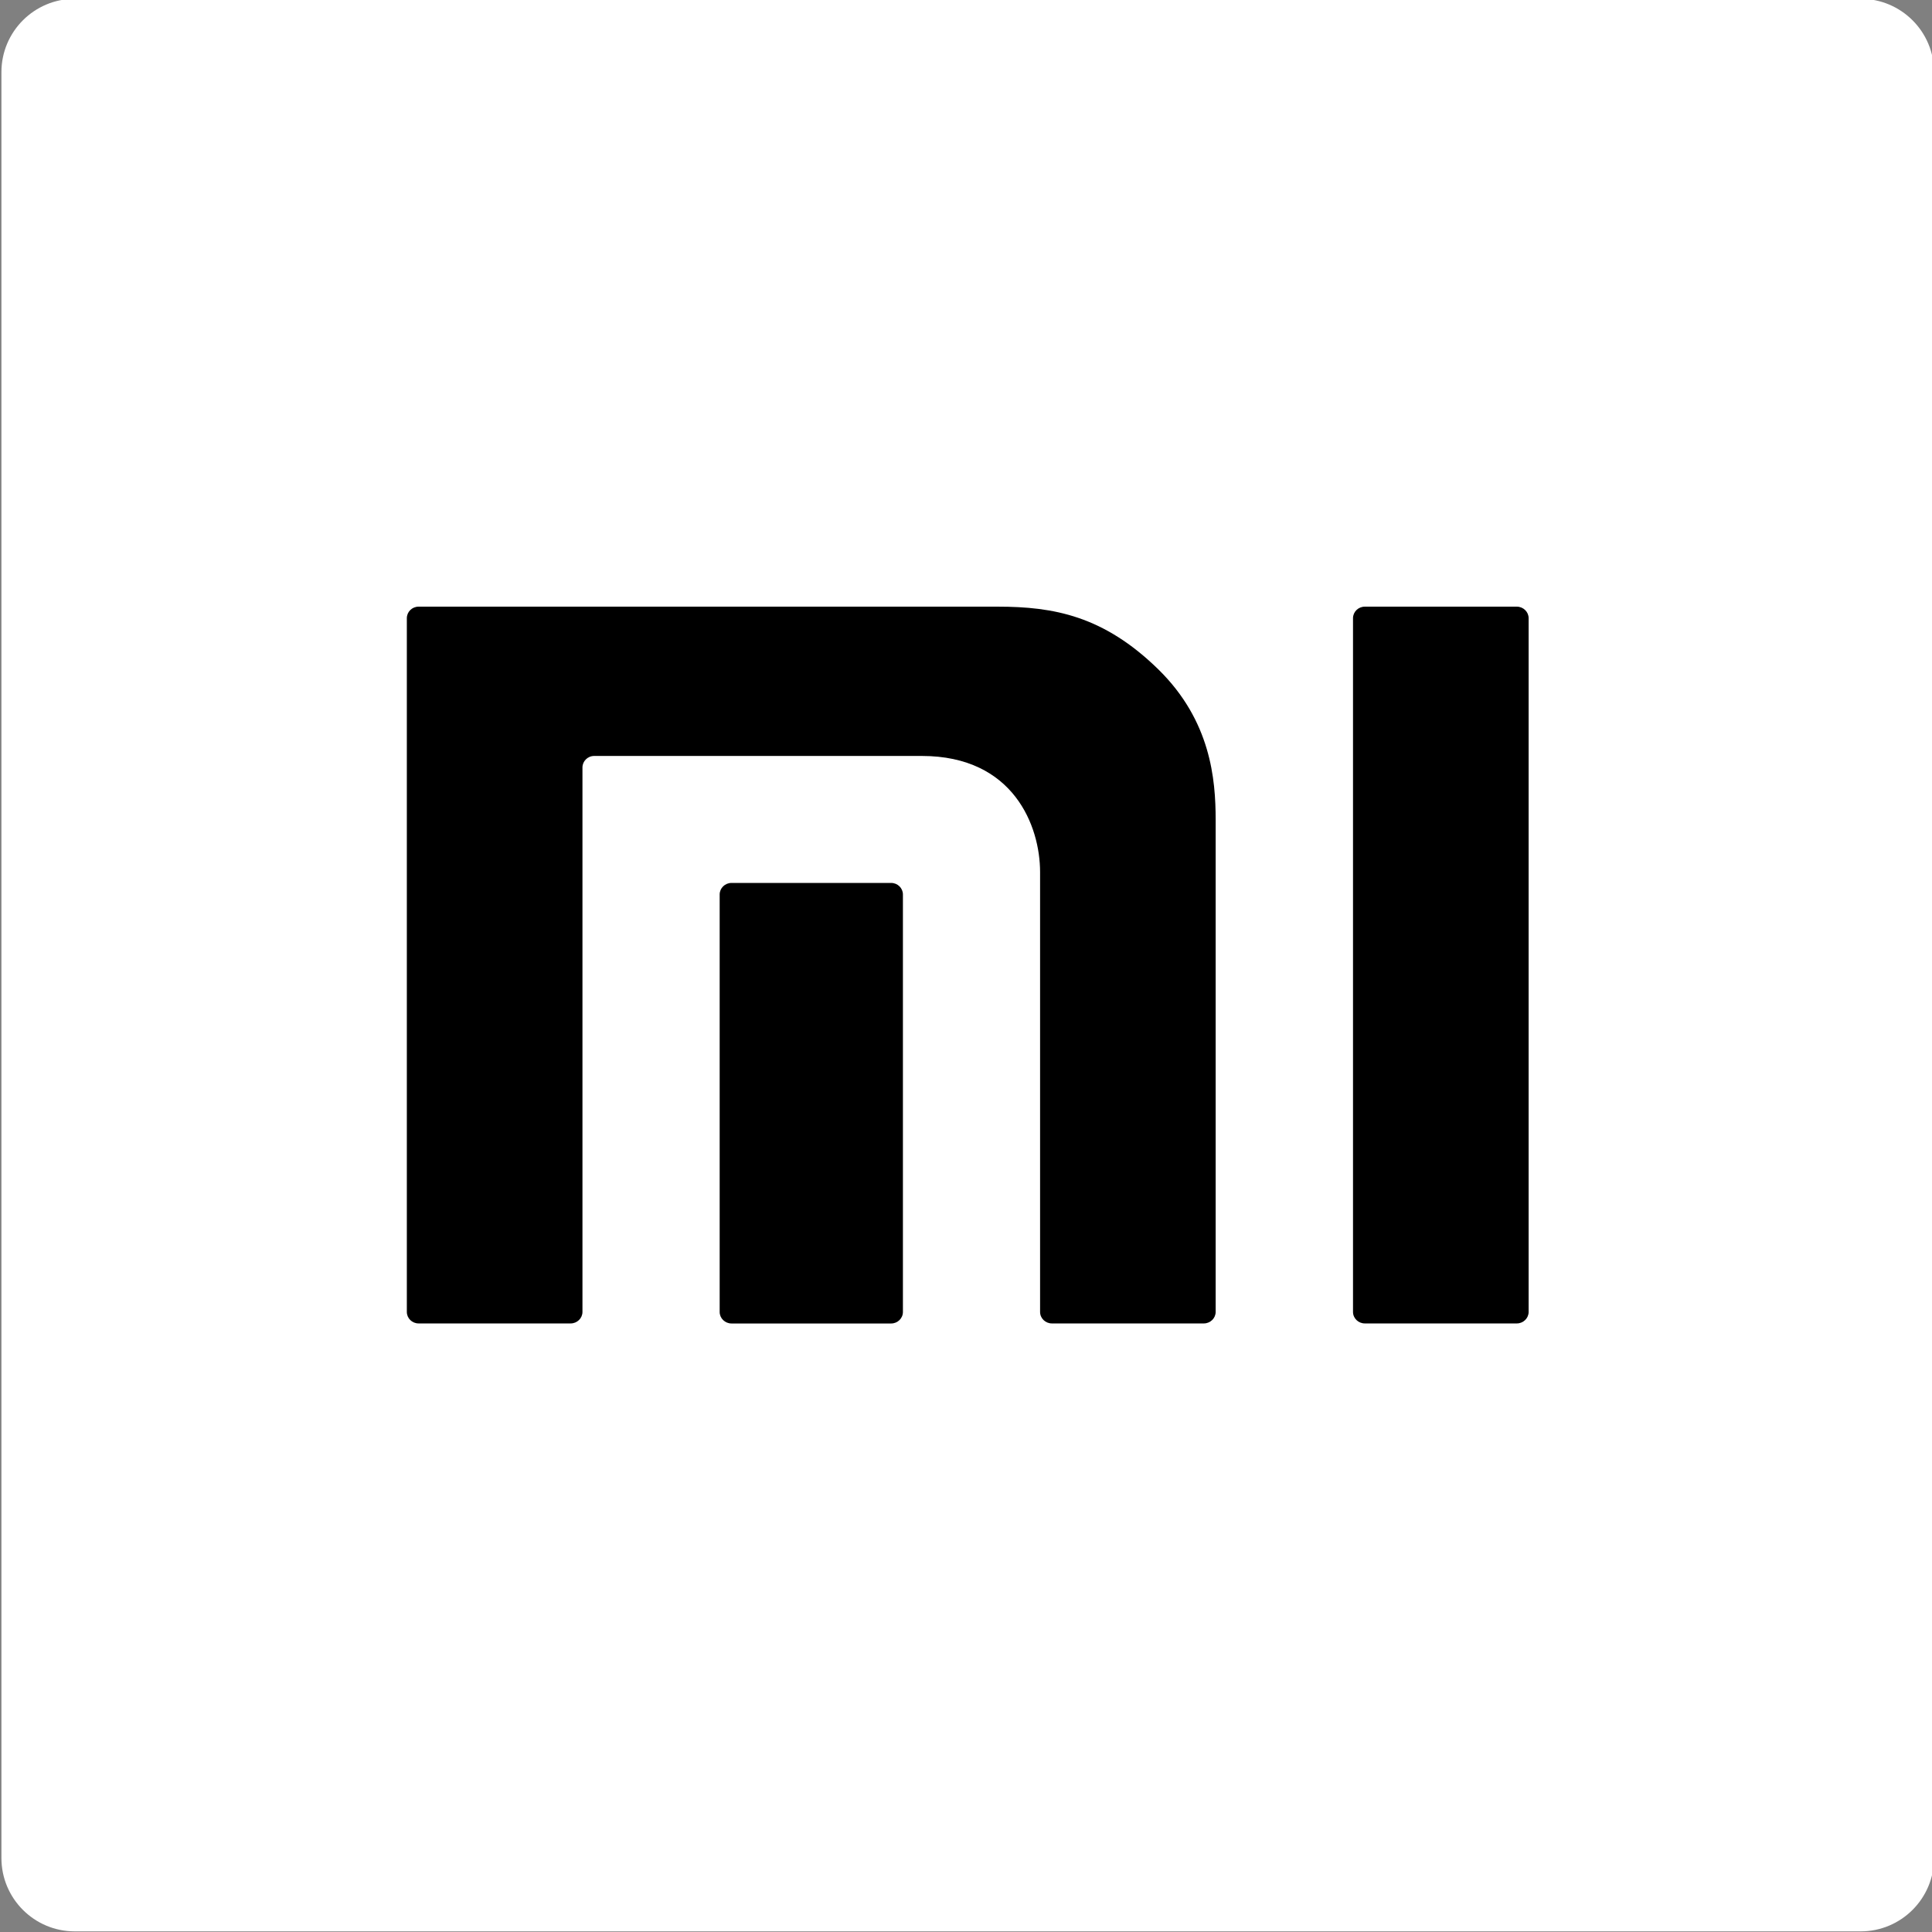 <?xml version="1.0" encoding="UTF-8" standalone="no"?>
<!DOCTYPE svg PUBLIC "-//W3C//DTD SVG 1.1//EN" "http://www.w3.org/Graphics/SVG/1.1/DTD/svg11.dtd">
<svg width="100%" height="100%" viewBox="0 0 200 200" version="1.1" xmlns="http://www.w3.org/2000/svg" xmlns:xlink="http://www.w3.org/1999/xlink" xml:space="preserve" xmlns:serif="http://www.serif.com/" style="fill-rule:evenodd;clip-rule:evenodd;stroke-linejoin:round;stroke-miterlimit:2;">
    <rect x="0" y="0" width="200" height="200" fill="#808080" stroke="none"/>
    <g transform="matrix(0.353,0,0,-0.353,-741.221,587.524)">
        <g>
            <g transform="matrix(1.435,0,0,1.435,-914.942,-478.334)">
                <path d="M2481.09,1098.48L2116.13,1098.48C2107.85,1098.48 2101.14,1105.19 2101.14,1113.47L2101.14,1478.43C2101.14,1486.71 2107.85,1493.42 2116.13,1493.42L2481.09,1493.42C2489.37,1493.42 2496.09,1486.71 2496.09,1478.43L2496.09,1113.47C2496.09,1105.19 2489.37,1098.48 2481.09,1098.48" style="fill:white;"/>
                <g>
                    <path d="M2410.83,1369.2L2379.76,1369.2C2378.43,1369.2 2377.35,1368.14 2377.35,1366.84L2377.35,1225.07C2377.35,1223.78 2378.43,1222.72 2379.76,1222.72L2410.83,1222.72C2412.15,1222.72 2413.24,1223.78 2413.24,1225.07L2413.24,1366.84C2413.24,1368.14 2412.15,1369.2 2410.83,1369.2" style="fill-rule:nonzero;"/>
                    <path d="M2304.74,1369.2L2186.39,1369.2C2185.06,1369.2 2183.99,1368.14 2183.99,1366.84L2183.99,1225.07C2183.99,1223.78 2185.06,1222.72 2186.39,1222.72L2217.47,1222.72C2218.79,1222.72 2219.88,1223.78 2219.88,1225.07L2219.88,1336.34C2219.88,1337.62 2220.95,1338.69 2222.28,1338.69L2289.23,1338.69C2308.06,1338.69 2313.4,1324.27 2313.4,1314.97L2313.4,1225.07C2313.4,1223.78 2314.48,1222.72 2315.81,1222.72L2346.87,1222.72C2348.19,1222.72 2349.28,1223.78 2349.28,1225.07L2349.28,1325.64C2349.28,1333.94 2348.28,1345.87 2337.58,1356.37C2326.38,1367.33 2316.16,1369.2 2304.74,1369.2" style="fill-rule:nonzero;"/>
                    <path d="M2282.97,1312.74L2250.34,1312.74C2249.01,1312.74 2247.92,1311.68 2247.92,1310.38L2247.92,1225.06C2247.92,1223.77 2249.01,1222.71 2250.34,1222.71L2282.97,1222.71C2284.29,1222.71 2285.37,1223.77 2285.37,1225.06L2285.37,1310.38C2285.37,1311.68 2284.29,1312.74 2282.97,1312.74" style="fill-rule:nonzero;"/>
                </g>
            </g>
        </g>
    </g>
</svg>
